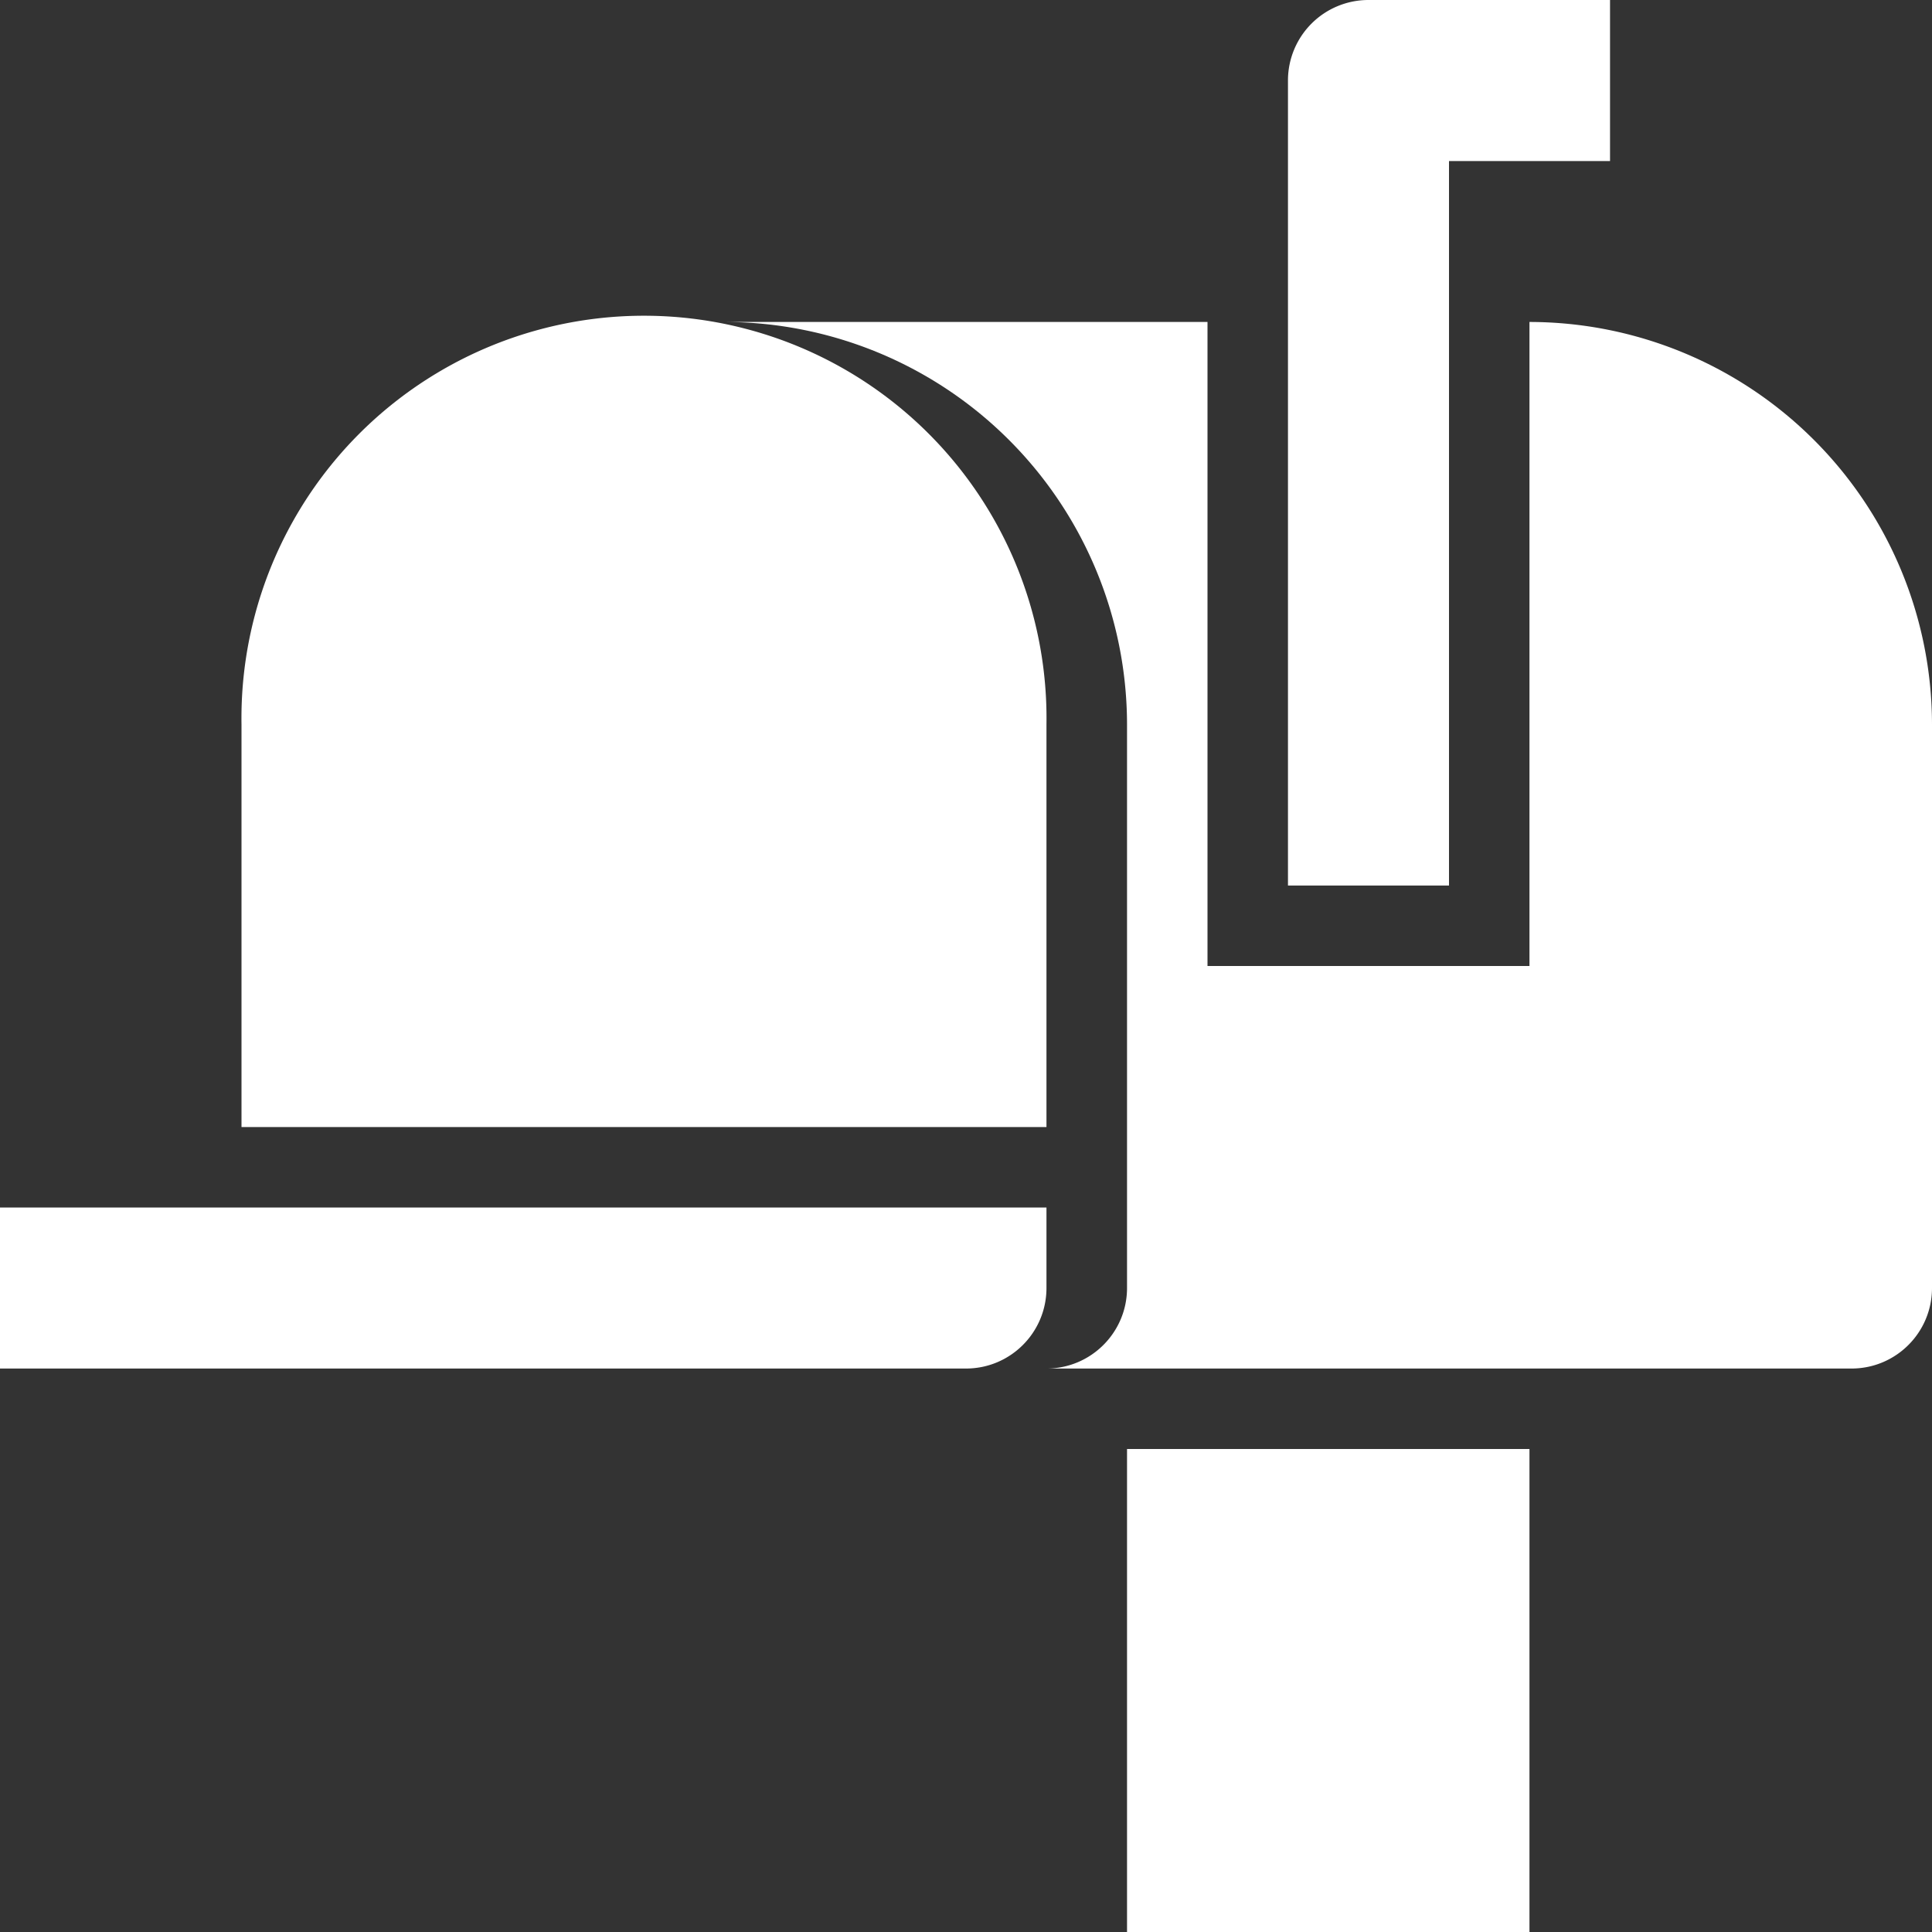 <svg xmlns="http://www.w3.org/2000/svg" width="20" height="20" viewBox="0 0 20 20">
    <rect x="0" y="0" width="20" height="20" fill="#333333" stroke="none"/>
    <g fill="#FFF" fill-rule="nonzero">
        <path d="M15.833 3.333V10H12.5V3.333h-5A4.171 4.171 0 0 1 11.667 7.5v5.833c0 .46-.373.834-.834.834h8.334c.46 0 .833-.373.833-.834V7.5a4.171 4.171 0 0 0-4.167-4.167z"/>
        <path d="M15 1.667h1.667V0h-2.5a.833.833 0 0 0-.834.833v8.334H15v-7.5zM10.833 7.5a4.167 4.167 0 1 0-8.333 0v4.167h8.333V7.5zM10.833 12.5H0v1.667h10c.46 0 .833-.373.833-.834V12.5zM11.667 15h4.166v5h-4.166z"/>
    </g>
</svg>
